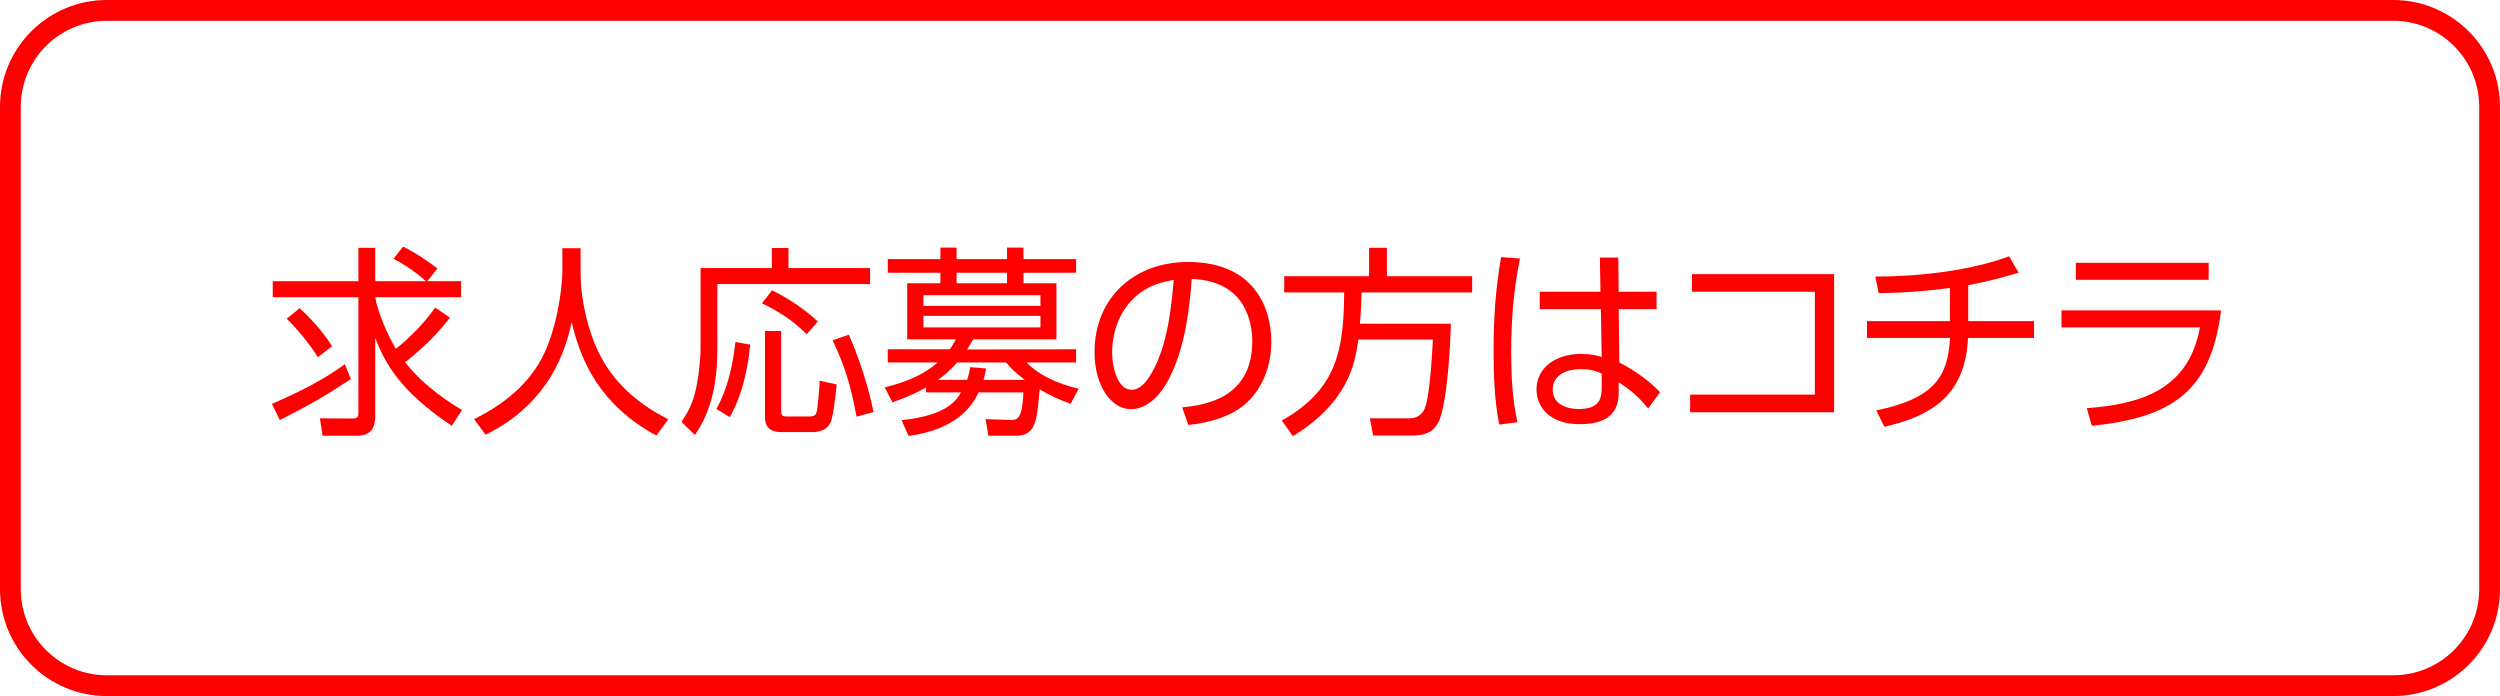 <?xml version="1.0" encoding="utf-8"?>
<!-- Generator: Adobe Illustrator 16.0.0, SVG Export Plug-In . SVG Version: 6.00 Build 0)  -->
<!DOCTYPE svg PUBLIC "-//W3C//DTD SVG 1.1//EN" "http://www.w3.org/Graphics/SVG/1.1/DTD/svg11.dtd">
<svg version="1.1" id="レイヤー_1" xmlns="http://www.w3.org/2000/svg" xmlns:xlink="http://www.w3.org/1999/xlink" x="0px"
	 y="0px" width="229.064px" height="63.777px" viewBox="0 0 229.064 63.777" enable-background="new 0 0 229.064 63.777"
	 xml:space="preserve">
<g>
	<path fill="none" stroke="#FF0000" stroke-width="1.904" stroke-miterlimit="10" d="M219.274,62.825H9.791
		c-4.881,0-8.839-3.957-8.839-8.84V9.792c0-4.883,3.958-8.84,8.839-8.84h209.483c4.881,0,8.838,3.957,8.838,8.84v44.193
		C228.112,58.868,224.155,62.825,219.274,62.825z"/>
	<g>
		<g>
			<g>
				<path fill="#FF0000" d="M24.917,37.011c3.414-1.502,5.047-2.467,6.68-3.637l0.557,1.355c-2.709,1.762-3.154,2.021-6.513,3.766
					L24.917,37.011z M36.94,22.595c1.41,0.705,2.542,1.559,3.136,2.004l-0.928,1.168h3.099v1.467h-7.849
					c0,0.408,0.612,2.598,1.874,4.73c0.353-0.277,2.264-1.836,3.6-3.785l1.354,0.928c-1.095,1.393-2.171,2.543-4.101,4.082
					c1.781,2.32,4.397,3.896,5.214,4.379l-0.946,1.447c-4.806-3.209-6.123-5.789-7.014-8.053v7.182c0,1.242-0.557,1.781-1.688,1.781
					h-3.136l-0.241-1.596l2.969,0.018c0.482,0,0.557-0.166,0.557-0.5V27.233h-7.849v-1.467h7.849v-3.061h1.54v3.061h4.639
					c-0.26-0.24-1.243-1.15-2.969-2.059L36.94,22.595z M29.128,32.726c-0.557-0.854-1.354-2.023-2.857-3.525l1.188-0.965
					c1.763,1.633,2.579,2.895,2.969,3.488L29.128,32.726z"/>
			</g>
			<g>
				<path fill="#FF0000" d="M53.199,22.743v2.244c0,2.449,0.668,5.438,1.818,7.627c1.188,2.264,3.136,4.248,6.216,5.807
					l-1.095,1.484c-5.251-2.838-6.977-6.977-7.756-10.408c-1.058,5.195-4.063,8.461-7.886,10.334l-1.058-1.428
					c3.396-1.67,5.529-3.859,6.605-6.42c1.28-3.063,1.484-6.42,1.484-7.014v-2.227H53.199z"/>
			</g>
			<g>
				<path fill="#FF0000" d="M72.244,22.724v1.838h7.478v1.465h-13.99v5.92c0,2.783-0.445,5.621-2.06,7.904l-1.225-1.188
					c0.594-0.947,0.909-1.467,1.225-2.635c0.315-1.15,0.52-3.174,0.52-4.008v-7.459h6.531v-1.838H72.244z M65.639,37.476
					c1.058-1.912,1.503-4.027,1.744-6.143l1.354,0.242c-0.093,0.928-0.408,4.119-1.874,6.643L65.639,37.476z M73.914,30.628
					c-1.206-1.205-2.356-1.984-4.101-2.838l0.928-1.188c1.15,0.557,2.839,1.576,4.193,2.857L73.914,30.628z M71.576,30.331v7.33
					c0,0.482,0.186,0.5,0.594,0.5h1.967c0.52,0,0.612-0.166,0.687-0.408c0.093-0.314,0.241-2.004,0.278-2.875l1.559,0.352
					c-0.334,3.285-0.538,3.525-0.779,3.822c-0.315,0.371-0.928,0.539-1.429,0.539h-2.876c-1.299,0-1.484-0.779-1.484-1.373v-7.887
					H71.576z M78.479,38.181c-0.52-2.84-1.039-4.564-2.189-6.996l1.484-0.52c0.891,2.004,1.8,4.75,2.264,7.088L78.479,38.181z"/>
			</g>
			<g>
				<path fill="#FF0000" d="M90.563,39.925l-0.26-1.521l2.264,0.074c0.705,0.018,1.095-0.168,1.206-2.523h-4.101
					c-0.668,1.354-2.06,3.377-6.42,3.988l-0.649-1.447c4.119-0.408,5.028-1.818,5.455-2.541h-3.21v-0.465
					c-0.482,0.297-1.429,0.799-3.08,1.373l-0.705-1.373c1.021-0.26,3.136-0.779,4.861-2.281h-4.583v-1.207h5.678
					c0.26-0.334,0.371-0.537,0.557-0.908h-4.453v-5.141h3.043v-0.965h-4.824v-1.242h4.824v-1.059h1.484v1.059h4.62v-1.059h1.503
					v1.059h4.824v1.242h-4.824v0.965h3.024v5.141h-7.626c-0.223,0.371-0.315,0.557-0.557,0.928l9.982-0.02v1.207h-4.546
					c1.614,1.65,4.082,2.244,4.787,2.412l-0.742,1.373c-1.15-0.408-1.837-0.742-2.839-1.318c-0.26,3.025-0.353,4.25-2.245,4.25
					H90.563z M95.332,27.048H84.607v0.982h10.725V27.048z M95.332,28.94H84.607v1.057h10.725V28.94z M93.903,34.804
					c-0.928-0.705-1.28-1.059-1.726-1.596h-4.472c-0.26,0.297-0.835,0.945-1.763,1.596h2.672c0.167-0.502,0.223-0.816,0.278-1.17
					l1.466,0.131c-0.074,0.334-0.111,0.594-0.241,1.039H93.903z M92.27,25.952v-0.965h-4.62v0.965H92.27z"/>
			</g>
			<g>
				<path fill="#FF0000" d="M108.321,37.327c1.911-0.205,6.42-0.742,6.42-6.049c0-1.467-0.445-5.549-5.548-5.715
					c-0.167,2.152-0.538,6.717-2.449,9.777c-1.095,1.727-2.282,2.152-3.117,2.152c-1.818,0-3.34-2.152-3.34-5.213
					c0-5.047,3.674-8.275,8.572-8.275c6.012,0,7.626,4.156,7.626,7.291c0,2.209-0.798,4.398-2.486,5.809
					c-1.206,1.002-3.062,1.633-5.121,1.836L108.321,37.327z M104.48,26.825c-1.726,1.262-2.579,3.34-2.579,5.492
					c0,1.262,0.464,3.395,1.781,3.395c0.779,0,1.336-0.686,1.818-1.502c1.559-2.672,1.855-6.439,2.041-8.572
					C106.447,25.841,105.427,26.12,104.48,26.825z"/>
			</g>
			<g>
				<path fill="#FF0000" d="M132.939,29.663c-0.111,3.916-0.538,7.85-1.132,9c-0.39,0.76-0.965,1.242-2.468,1.242h-3.525
					l-0.297-1.576h3.618c0.983,0,1.299-0.668,1.392-0.873c0.538-1.188,0.742-6.066,0.761-6.346h-6.828
					c-0.315,2.301-0.983,5.771-5.993,8.852l-1.021-1.43c5.028-2.838,5.678-6.383,5.715-11.744h-5.492v-1.484h7.774v-2.598h1.633
					v2.598h7.812v1.484h-10.131c-0.019,0.705-0.037,1.484-0.148,2.875H132.939z"/>
			</g>
			<g>
				<path fill="#FF0000" d="M139.263,23.688c-0.353,1.855-0.798,4.361-0.798,8.518c0,2.17,0.093,4.359,0.575,6.475l-1.67,0.223
					c-0.445-2.244-0.52-4.545-0.52-6.828c0-2.932,0.186-5.621,0.687-8.516L139.263,23.688z M151.787,26.731v1.596h-3.47l0.056,4.898
					c1.503,0.742,2.876,1.801,3.729,2.709l-1.095,1.504c-0.742-0.984-1.67-1.764-2.69-2.412v0.686c0,1.059-0.019,3.154-3.563,3.154
					c-2.895,0-3.971-1.688-3.971-3.191c0-1.93,1.707-3.246,4.063-3.246c0.928,0,1.392,0.129,1.911,0.277l-0.074-4.379h-5.604v-1.596
					h5.566l-0.056-3.135h1.688l0.037,3.135H151.787z M146.759,34.228c-0.427-0.186-0.946-0.408-1.893-0.408
					c-1.243,0-2.598,0.482-2.598,1.875c0,1.428,1.41,1.781,2.394,1.781c2.022,0,2.097-1.096,2.097-2.098V34.228z"/>
			</g>
			<g>
				<path fill="#FF0000" d="M168.05,25.118v12.654h-13.192v-1.615h11.43v-9.426h-11.263v-1.613H168.05z"/>
			</g>
			<g>
				<path fill="#FF0000" d="M180.338,29.423h6.03v1.539h-6.049c-0.241,5.549-3.729,7.219-7.663,8.146l-0.742-1.504
					c5.455-1.113,6.587-3.246,6.754-6.643h-7.607v-1.539h7.607V26.38c-2.152,0.297-4.342,0.463-6.531,0.482l-0.315-1.521
					c4.101,0,8.758-0.557,12.265-1.855l0.872,1.502c-0.946,0.279-2.765,0.816-4.62,1.133V29.423z"/>
			</g>
			<g>
				<path fill="#FF0000" d="M203.505,28.438c-0.928,7.496-4.546,9.816-11.838,10.576l-0.464-1.613
					c4.769-0.371,9.296-1.559,10.372-7.404h-12.691v-1.559H203.505z M202.373,24.079v1.559h-12.172v-1.559H202.373z"/>
			</g>
		</g>
	</g>
</g>
<g>
	<path fill="none" stroke="#000073" stroke-width="1.904" stroke-miterlimit="10" d="M464.112,62.825H254.629
		c-4.881,0-8.839-3.957-8.839-8.84V9.792c0-4.883,3.958-8.84,8.839-8.84h209.483c4.882,0,8.839,3.957,8.839,8.84v44.193
		C472.952,58.868,468.994,62.825,464.112,62.825z"/>
	<g>
		<g>
			<g>
				<path fill="#000073" d="M276.441,31.761c-0.557,0.277-1.225,0.594-2.264,1.039v5.51c0,1.039-0.445,1.596-1.596,1.596h-1.855
					l-0.223-1.484h1.559c0.612,0,0.631-0.352,0.631-0.594v-4.416c-0.909,0.334-1.54,0.557-2.301,0.799l-0.186-1.67
					c0.631-0.168,1.188-0.297,2.486-0.742v-4.25H270.3v-1.41h2.394v-3.432h1.484v3.432h2.189v1.41h-2.189v3.73
					c1.392-0.539,1.726-0.688,2.189-0.91L276.441,31.761z M278.353,33.319v1.076c0.482-0.094,2.449-0.465,4.435-1.447l0.965,1.002
					c-0.687,0.334-2.245,1.076-5.399,1.633v0.668c0,0.648,0.093,0.668,0.687,0.668h2.857c0.668,0,0.835-0.111,1.169-1.727
					l1.317,0.465c-0.445,1.91-0.891,2.467-2.022,2.467h-3.915c-1.466,0-1.466-1.002-1.466-1.428v-2.783
					c-0.668,0.52-1.076,0.723-1.503,0.945l-0.631-1.316c2.709-1.467,3.47-2.914,3.841-3.693h-1.688v-6.643h9.574v6.643h-6.29
					c-0.204,0.408-0.39,0.762-0.687,1.207h7.496c0,1.484,0,5.975-0.631,7.439c-0.427,1.021-1.076,1.41-2.319,1.41h-1.688
					l-0.278-1.484h1.726c0.742,0,0.946-0.24,1.15-0.611c0.445-0.836,0.575-4.064,0.575-5.475h-6.995
					c-0.093,0.111-0.445,0.502-0.965,0.984H278.353z M285.144,24.45h-6.735v1.521h6.735V24.45z M285.144,27.085h-6.735v1.539h6.735
					V27.085z"/>
			</g>
			<g>
				<path fill="#000073" d="M305.288,29.349c-0.835,2.689-1.726,4.545-2.82,6.252c0.334,1.355,0.854,2.449,1.317,2.449
					c0.612,0,0.854-1.762,1.039-3.172l1.28,0.668c-0.39,2.578-0.909,4.248-2.282,4.248c-1.447,0-2.171-2.059-2.412-2.783
					c-1.262,1.521-2.561,2.412-3.229,2.877l-1.039-1.133c0.538-0.314,0.909-0.557,1.447-0.982h-3.785v2.115h-1.336v-2.115h-4.472
					v-1.15h4.472v-1.021h-3.859v-4.73h3.859v-1.021h-4.416v-1.113h4.416v-1.15h-4.564V26.36h4.527v-1.262h-3.934v-1.15h3.934v-1.225
					h1.429v1.225h4.101v1.15h-4.101v1.262h5.251c-0.037-2.82-0.037-3.117-0.056-3.637h1.466c0,2.135,0,2.635,0.019,3.637h4.49v1.225
					h-4.453c0.093,2.135,0.223,4.305,0.501,6.012c1.225-2.17,1.67-4.008,1.874-4.861L305.288,29.349z M293.469,31.778h-2.579V32.8
					h2.579V31.778z M293.469,33.653h-2.579v1.02h2.579V33.653z M299.221,37.253c0.39-0.354,0.909-0.816,1.744-1.949
					c-0.538-2.672-0.705-4.898-0.816-7.719h-5.344v1.15h4.509v1.113h-4.509v1.021h3.915v4.73h-3.915v1.021h4.416V37.253z
					 M297.439,31.778h-2.635V32.8h2.635V31.778z M297.439,33.653h-2.635v1.02h2.635V33.653z M304.435,26.063
					c-0.668-0.928-1.41-1.707-2.301-2.449l1.002-0.891c0.649,0.465,1.651,1.336,2.412,2.395L304.435,26.063z"/>
			</g>
			<g>
				<path fill="#000073" d="M315.547,37.327c1.911-0.205,6.42-0.742,6.42-6.049c0-1.467-0.445-5.549-5.548-5.715
					c-0.167,2.152-0.538,6.717-2.449,9.777c-1.095,1.727-2.282,2.152-3.117,2.152c-1.818,0-3.34-2.152-3.34-5.213
					c0-5.047,3.674-8.275,8.572-8.275c6.012,0,7.626,4.156,7.626,7.291c0,2.209-0.798,4.398-2.486,5.809
					c-1.206,1.002-3.062,1.633-5.121,1.836L315.547,37.327z M311.706,26.825c-1.726,1.262-2.579,3.34-2.579,5.492
					c0,1.262,0.464,3.395,1.781,3.395c0.779,0,1.336-0.686,1.818-1.502c1.559-2.672,1.855-6.439,2.041-8.572
					C313.673,25.841,312.652,26.12,311.706,26.825z"/>
			</g>
			<g>
				<path fill="#000073" d="M328.804,31.798c-0.687,0.854-0.946,1.707-0.946,2.43c0,0.725,0.371,1.578,1.225,2.061
					c1.039,0.594,2.022,0.705,4.101,0.705c2.746,0,4.861-0.186,6.309-0.371l0.074,1.744c-1.354,0.129-3.581,0.26-5.882,0.26
					c-3.043,0-4.323-0.242-5.566-0.928c-1.317-0.725-1.911-2.061-1.911-3.377c0-1.039,0.297-2.041,1.243-3.359L328.804,31.798z
					 M336.689,26.397c-1.447,0.482-2.616,1.002-4.305,2.189l-1.262-0.965c0.872-0.631,1.596-0.982,2.505-1.354
					c-0.705,0.018-4.286,0.055-6.476,0.148l0.019-1.689c0.594,0.02,8.275,0.02,9.519,0.02V26.397z M337.766,22.649
					c0.798,1.133,1.28,2.135,1.837,3.525l-1.28,0.705c-0.538-1.502-0.909-2.264-1.744-3.58L337.766,22.649z M340.604,21.89
					c0.779,1.094,1.206,1.984,1.837,3.525l-1.28,0.705c-0.52-1.484-0.928-2.32-1.744-3.582L340.604,21.89z"/>
			</g>
			<g>
				<path fill="#000073" d="M349.46,33.931c-0.928-1.168-1.243-1.781-1.744-2.746v8.777h-1.447v-9.314
					c-0.631,1.744-1.484,3.711-2.709,5.27l-0.687-1.744c1.651-1.986,2.765-4.695,3.229-6.439h-2.895v-1.447h3.062v-3.563h1.447
					v3.563h2.486v1.447h-2.486v1.244c0.445,0.891,1.354,2.43,2.635,3.637L349.46,33.931z M359.74,39.554h-8.665V23.263h8.665V39.554
					z M358.255,24.673h-5.696v3.469h5.696V24.673z M358.255,29.515h-5.696v3.545h5.696V29.515z M358.255,34.433h-5.696v3.691h5.696
					V34.433z"/>
			</g>
			<g>
				<path fill="#000073" d="M368.759,25.878v1.336h-6.902v-1.336H368.759z M368.128,23.243v1.336h-5.715v-1.336H368.128z
					 M368.128,28.495v1.336h-5.715v-1.336H368.128z M368.128,31.222v1.355h-5.715v-1.355H368.128z M368.128,33.913v5.678h-5.696
					v-5.678H368.128z M366.774,35.212h-2.987v3.08h2.987V35.212z M374.53,30.573v1.299c0,4.713,3.6,6.086,4.898,6.586l-0.724,1.447
					c-3.247-1.41-4.212-3.154-4.806-4.768c-0.816,1.91-2.004,3.729-4.583,4.713l-0.854-1.373c0.705-0.223,2.431-0.816,3.396-2.357
					c1.225-1.91,1.262-4.025,1.262-4.174v-1.373H374.53z M374.567,22.706v1.076c0,2.672,1.503,5.047,4.787,6.326l-0.779,1.41
					c-1.188-0.557-3.6-1.836-4.713-4.75c-1.169,3.117-3.618,4.305-4.509,4.732l-0.835-1.355c0.761-0.314,2.208-0.908,3.229-2.318
					c1.169-1.596,1.354-3.285,1.354-3.99v-1.131H374.567z M370.262,35.712c-0.334-1.67-0.946-2.986-1.15-3.414l1.354-0.463
					c0.482,0.945,0.983,2.227,1.262,3.414L370.262,35.712z M370.077,27.437c-0.111-1.094-0.297-1.947-0.854-3.469l1.354-0.391
					c0.501,1.15,0.798,2.395,0.965,3.414L370.077,27.437z M375.884,26.806c0.594-1.02,1.076-2.17,1.392-3.283l1.392,0.5
					c-0.334,1.059-0.891,2.338-1.484,3.359L375.884,26.806z M378.779,32.132c-0.315,1.131-0.965,2.709-1.559,3.654l-1.299-0.631
					c0.687-1.131,1.169-2.318,1.466-3.451L378.779,32.132z"/>
			</g>
			<g>
				<path fill="#000073" d="M383.705,23.688c-0.353,1.855-0.798,4.361-0.798,8.518c0,2.17,0.093,4.359,0.575,6.475l-1.67,0.223
					c-0.445-2.244-0.52-4.545-0.52-6.828c0-2.932,0.186-5.621,0.687-8.516L383.705,23.688z M396.229,26.731v1.596h-3.47l0.056,4.898
					c1.503,0.742,2.876,1.801,3.729,2.709l-1.095,1.504c-0.742-0.984-1.67-1.764-2.69-2.412v0.686c0,1.059-0.019,3.154-3.563,3.154
					c-2.895,0-3.971-1.688-3.971-3.191c0-1.93,1.707-3.246,4.063-3.246c0.928,0,1.392,0.129,1.911,0.277l-0.074-4.379h-5.604v-1.596
					h5.566l-0.056-3.135h1.688l0.037,3.135H396.229z M391.201,34.228c-0.427-0.186-0.946-0.408-1.893-0.408
					c-1.243,0-2.598,0.482-2.598,1.875c0,1.428,1.41,1.781,2.394,1.781c2.022,0,2.097-1.096,2.097-2.098V34.228z"/>
			</g>
			<g>
				<path fill="#000073" d="M412.492,25.118v12.654h-13.192v-1.615h11.43v-9.426h-11.263v-1.613H412.492z"/>
			</g>
			<g>
				<path fill="#000073" d="M424.78,29.423h6.03v1.539h-6.049c-0.241,5.549-3.729,7.219-7.663,8.146l-0.742-1.504
					c5.455-1.113,6.587-3.246,6.754-6.643h-7.607v-1.539h7.607V26.38c-2.152,0.297-4.342,0.463-6.531,0.482l-0.315-1.521
					c4.101,0,8.758-0.557,12.265-1.855l0.872,1.502c-0.946,0.279-2.765,0.816-4.62,1.133V29.423z"/>
			</g>
			<g>
				<path fill="#000073" d="M447.947,28.438c-0.928,7.496-4.546,9.816-11.838,10.576l-0.464-1.613
					c4.769-0.371,9.296-1.559,10.372-7.404h-12.691v-1.559H447.947z M446.815,24.079v1.559h-12.172v-1.559H446.815z"/>
			</g>
		</g>
	</g>
</g>
</svg>
